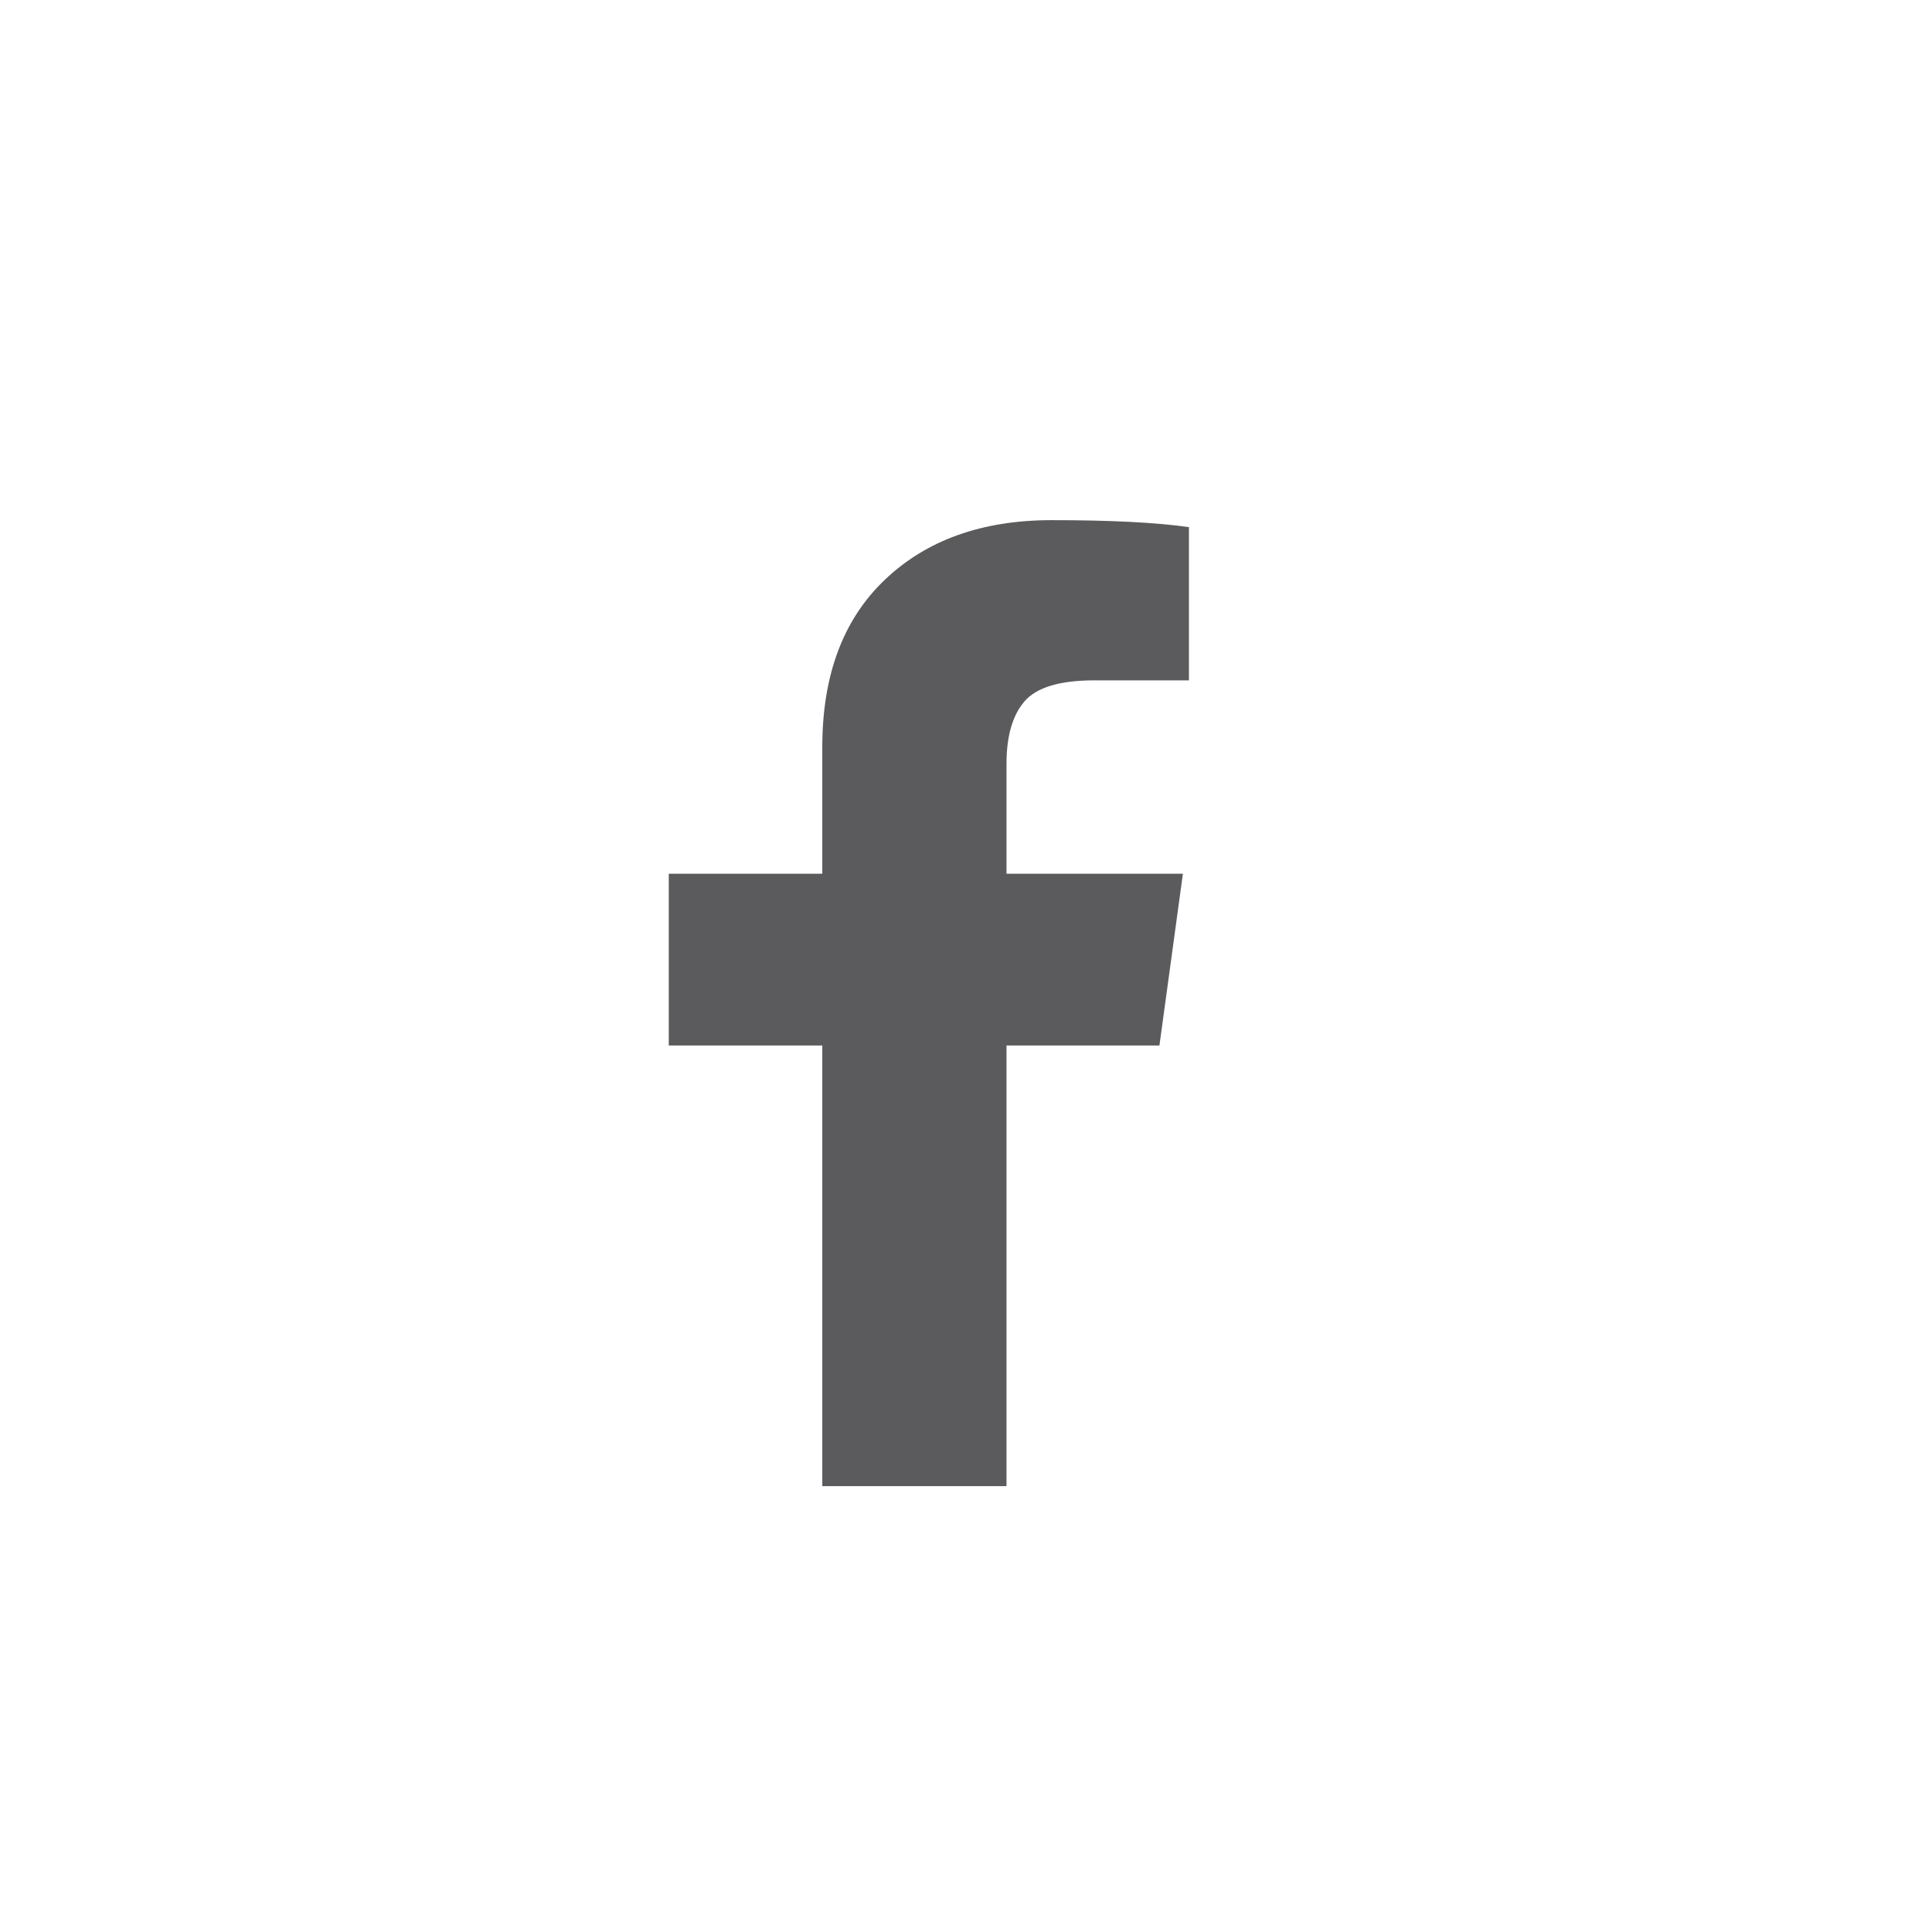 <?xml version="1.0" encoding="UTF-8" standalone="no"?>
<svg width="26px" height="26px" viewBox="0 0 26 26" version="1.1" xmlns="http://www.w3.org/2000/svg" xmlns:xlink="http://www.w3.org/1999/xlink" xmlns:sketch="http://www.bohemiancoding.com/sketch/ns">
    <!-- Generator: Sketch 3.2.2 (9983) - http://www.bohemiancoding.com/sketch -->
    <title>fb</title>
    <desc>Created with Sketch.</desc>
    <defs></defs>
    <g id="Page-1" stroke="none" stroke-width="1" fill="none" fill-rule="evenodd" sketch:type="MSPage">
        <g id="fb" sketch:type="MSArtboardGroup" fill-opacity="0.8" fill="#323236">
            <path d="M16,7.094 L16,9.156 L14.728,9.156 C14.264,9.156 13.95,9.25 13.788,9.438 C13.626,9.625 13.545,9.906 13.545,10.281 L13.545,11.758 L15.919,11.758 L15.603,14.07 L13.545,14.07 L13.545,20 L11.066,20 L11.066,14.07 L9,14.07 L9,11.758 L11.066,11.758 L11.066,10.055 C11.066,9.086 11.347,8.335 11.909,7.801 C12.47,7.267 13.218,7 14.153,7 C14.947,7 15.562,7.031 16,7.094 L16,7.094 Z" id="Shape" sketch:type="MSShapeGroup"></path>
        </g>
    </g>
</svg>